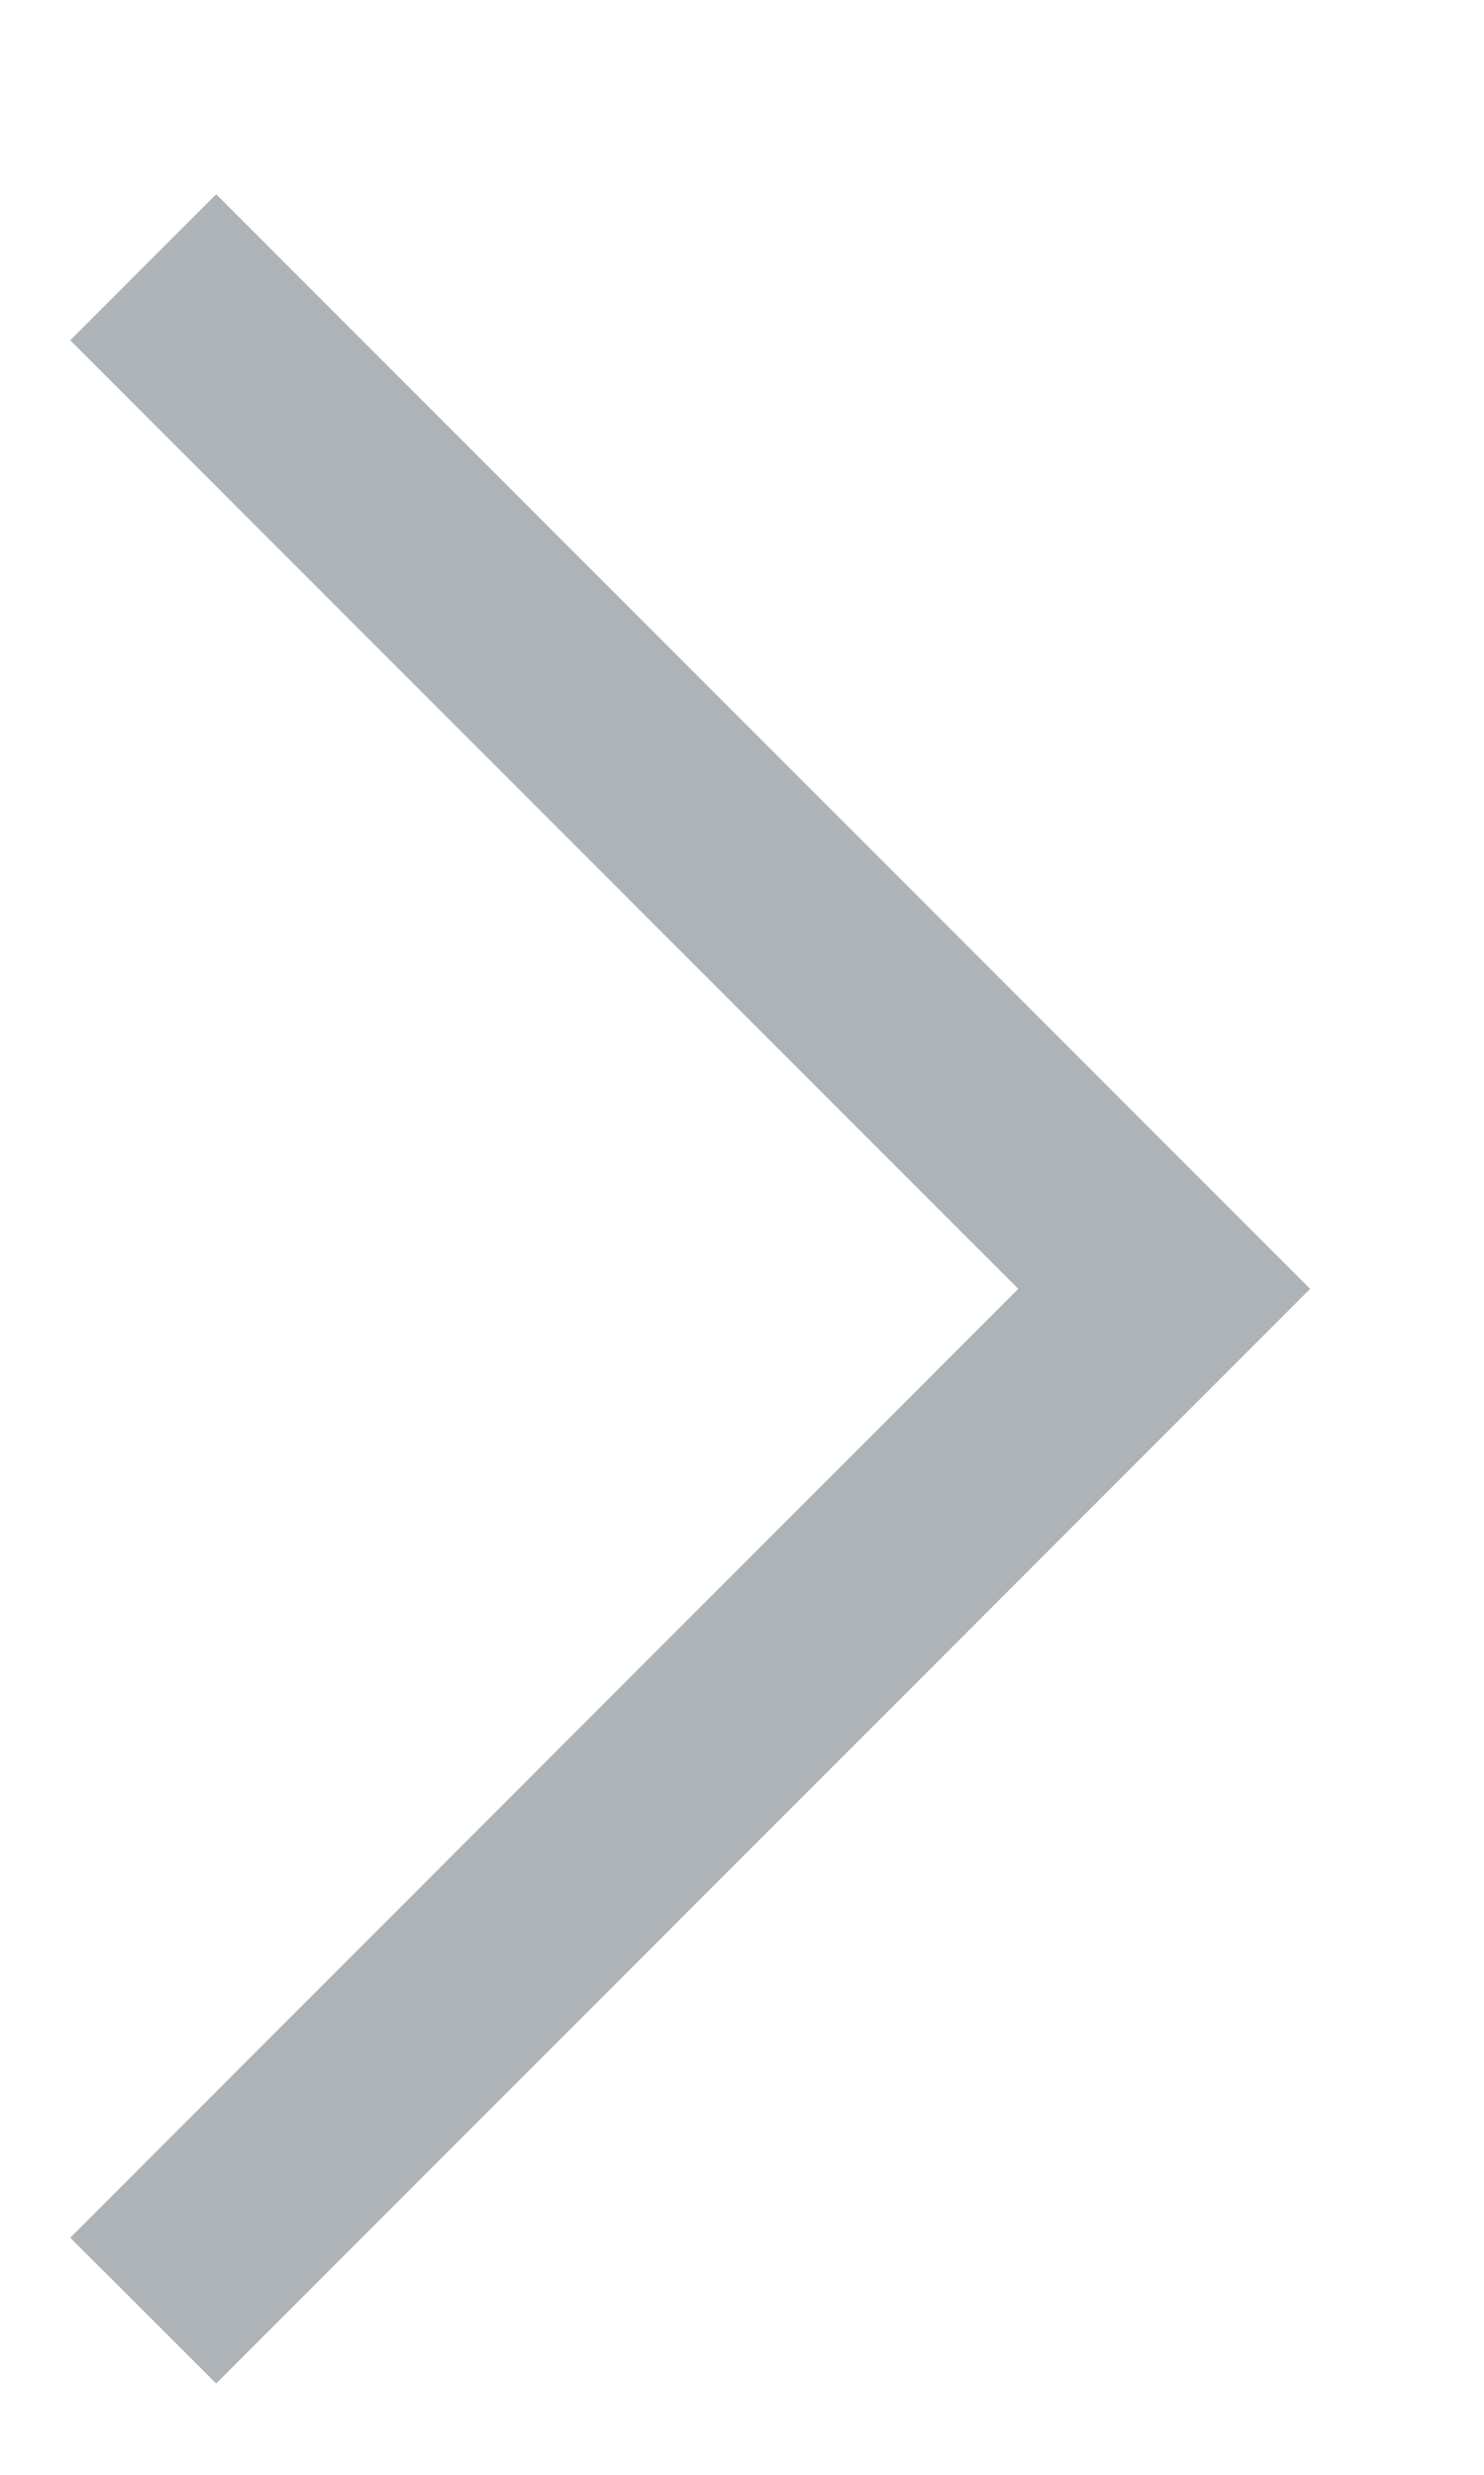 <svg width="6" height="10" viewBox="0 0 6 10" fill="none" xmlns="http://www.w3.org/2000/svg">
<path d="M0.874 9.631L5.297 5.208L0.874 0.785L0.284 1.375L4.117 5.208L0.284 9.042L0.874 9.631Z" fill="#ADB3B6"/>
</svg>
